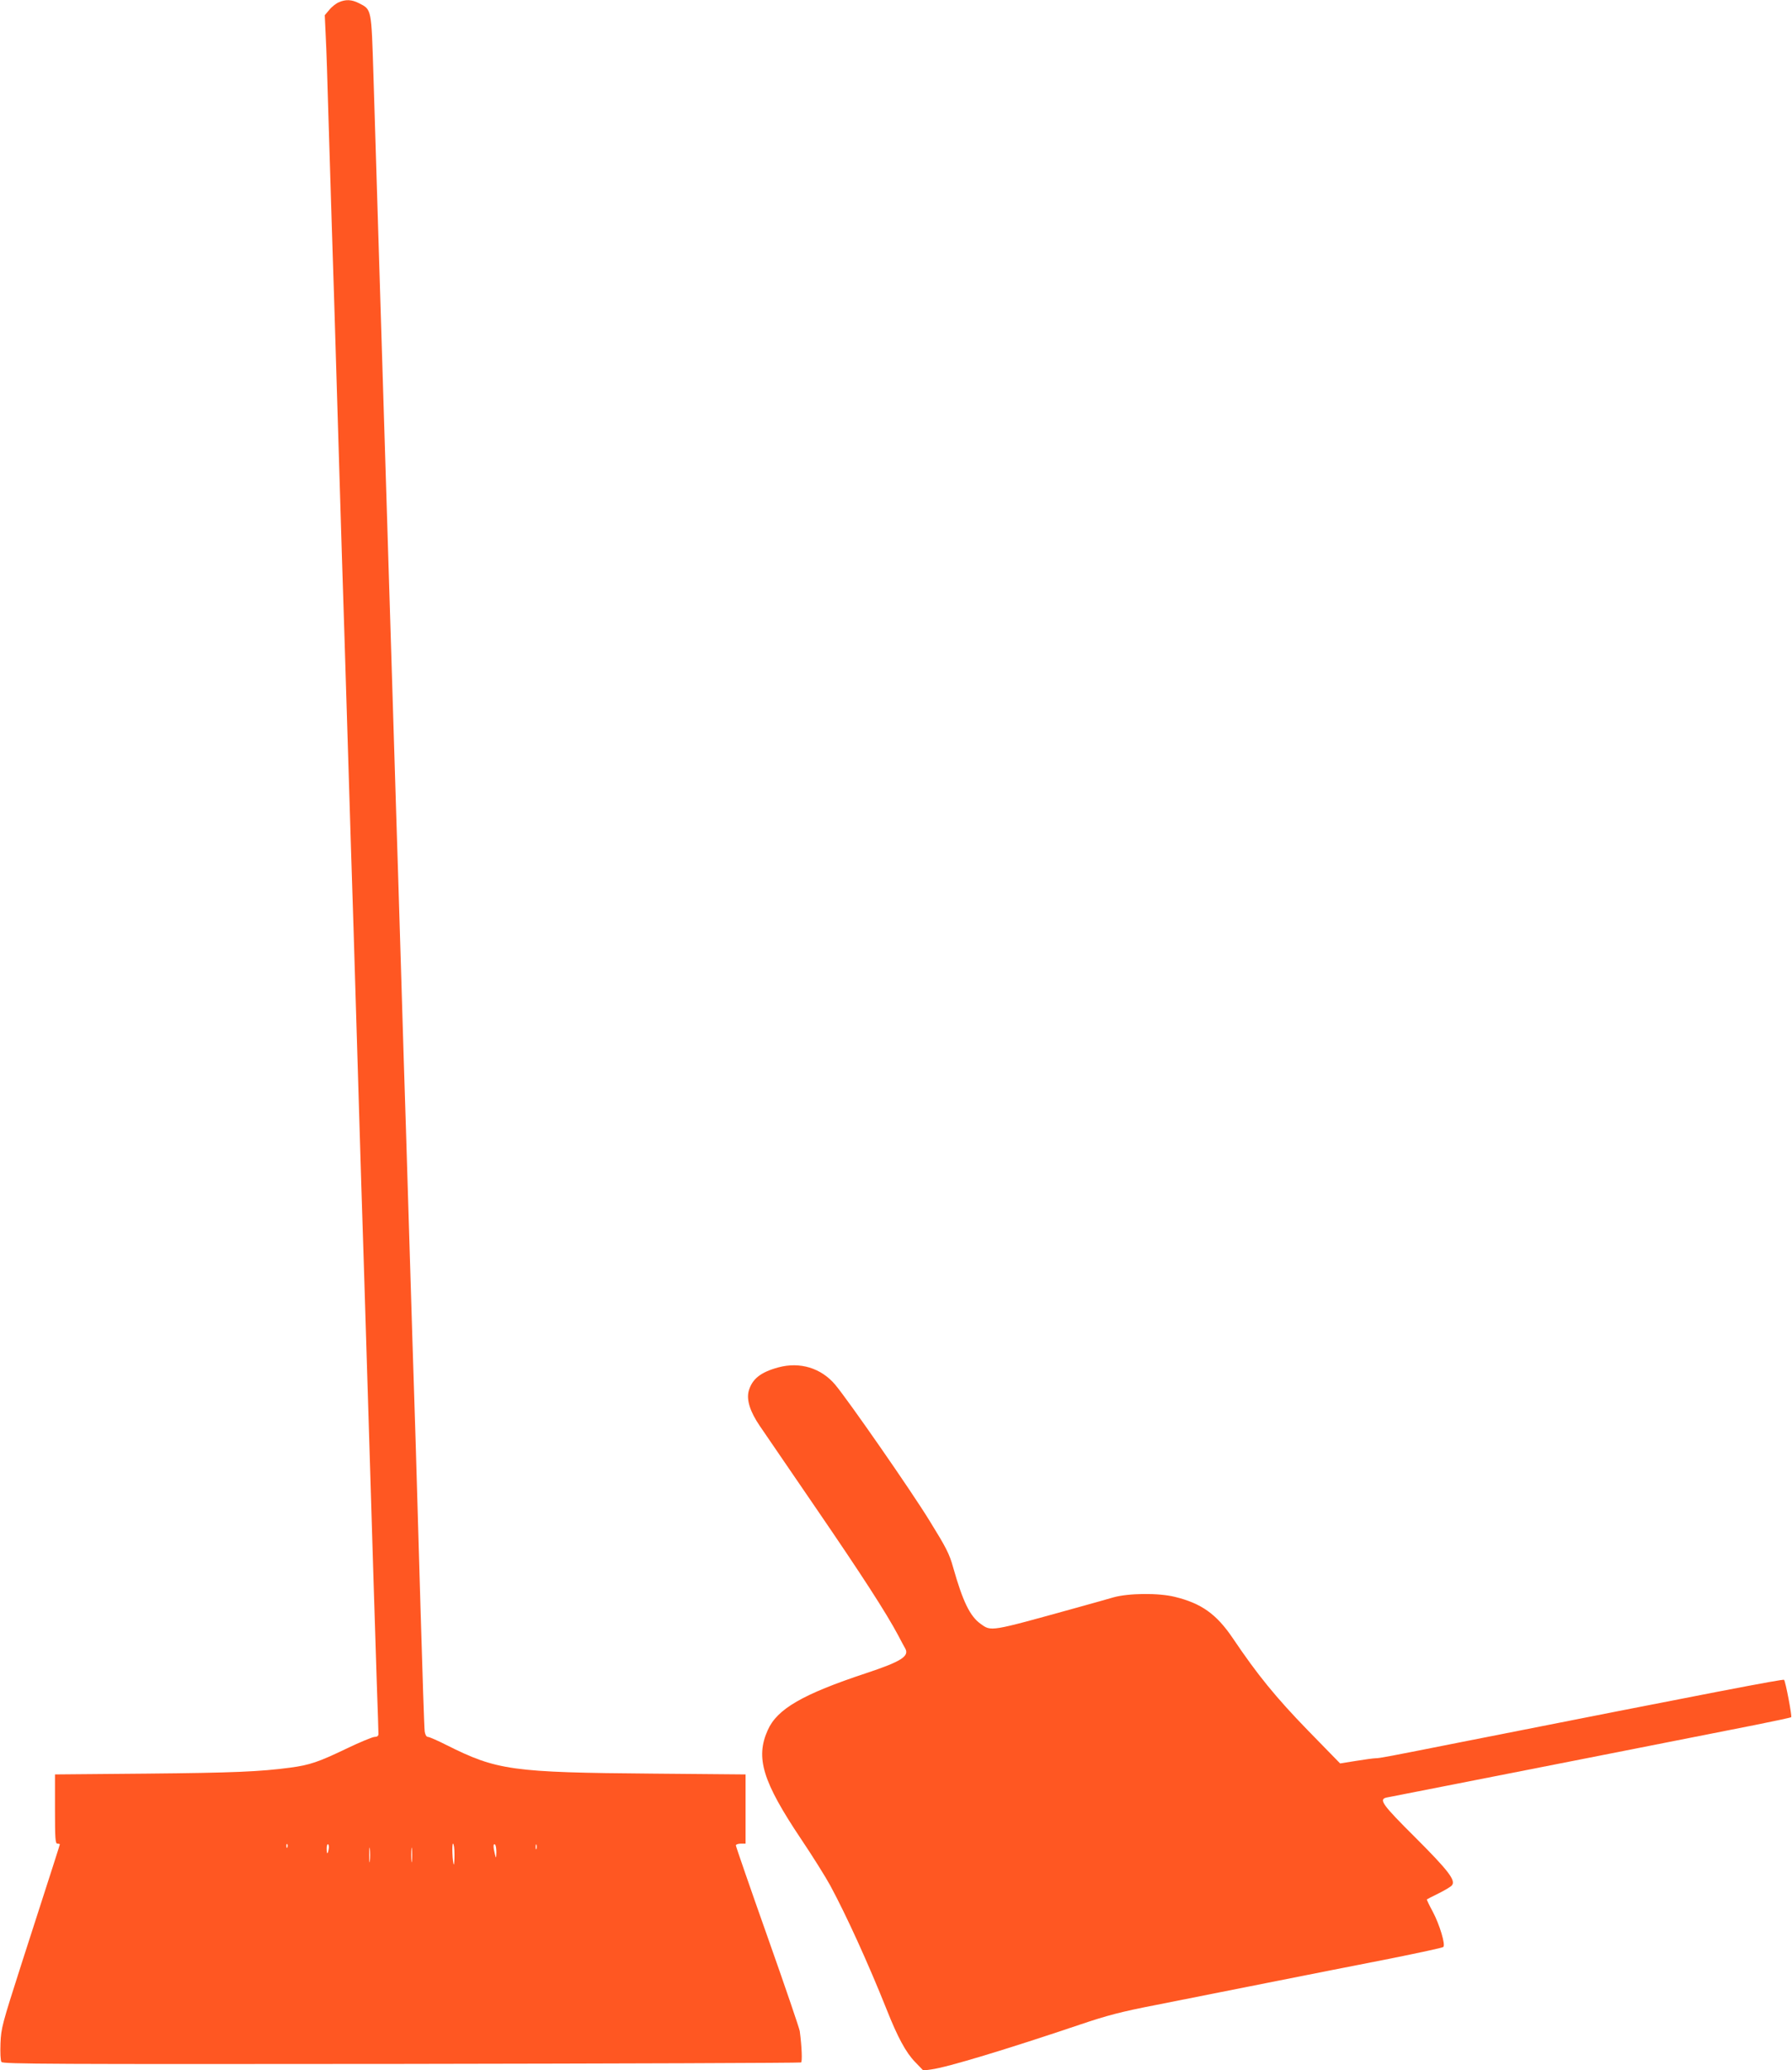 <?xml version="1.0" standalone="no"?>
<!DOCTYPE svg PUBLIC "-//W3C//DTD SVG 20010904//EN"
 "http://www.w3.org/TR/2001/REC-SVG-20010904/DTD/svg10.dtd">
<svg version="1.0" xmlns="http://www.w3.org/2000/svg"
 width="1108pt" height="1280pt" viewBox="0 0 1108 1280"
 preserveAspectRatio="xMidYMid meet">
<g transform="translate(0,1280) scale(0.1,-0.1)"
fill="#ff5722" stroke="none">
<path d="M2095 12786 c-17 -7 -44 -28 -59 -47 l-28 -33 6 -130 c4 -72 11 -284
16 -471 6 -187 15 -482 20 -655 6 -173 24 -756 40 -1295 16 -539 34 -1122 40
-1295 5 -173 14 -466 20 -650 6 -184 15 -477 20 -650 6 -173 24 -756 40 -1295
16 -539 34 -1122 40 -1295 5 -173 14 -466 20 -650 6 -184 15 -477 20 -650 5
-173 14 -468 20 -655 6 -187 15 -470 20 -630 6 -159 10 -298 10 -307 0 -12 -8
-18 -24 -18 -12 0 -92 -33 -177 -74 -169 -81 -224 -100 -344 -116 -188 -25
-351 -32 -888 -37 l-567 -5 0 -214 c0 -184 2 -214 15 -214 8 0 15 -2 15 -4 0
-4 -37 -119 -236 -736 -121 -378 -127 -399 -131 -495 -2 -58 0 -106 6 -115 9
-13 313 -14 2472 -12 1355 2 2467 6 2472 9 8 5 5 96 -8 194 -2 15 -91 277
-199 582 -108 305 -196 560 -196 566 0 6 14 11 30 11 l30 0 0 214 0 214 -572
5 c-873 7 -965 20 -1278 177 -55 28 -106 50 -114 50 -9 0 -17 13 -20 33 -3 17
-14 363 -26 767 -12 404 -25 866 -30 1025 -5 160 -14 443 -20 630 -16 521 -29
958 -40 1305 -6 173 -19 610 -30 970 -11 360 -24 797 -30 970 -5 173 -14 466
-20 650 -18 575 -29 953 -40 1295 -6 182 -24 764 -40 1295 -16 531 -35 1132
-41 1335 -13 415 -11 405 -89 445 -45 23 -82 25 -125 6z m-318 -11408 c-3 -8
-6 -5 -6 6 -1 11 2 17 5 13 3 -3 4 -12 1 -19z m255 -13 c-6 -34 -12 -32 -12 6
0 16 4 28 9 25 4 -3 6 -17 3 -31z m255 -72 c-2 -21 -4 -4 -4 37 0 41 2 58 4
38 2 -21 2 -55 0 -75z m260 0 c-2 -21 -4 -4 -4 37 0 41 2 58 4 38 2 -21 2 -55
0 -75z m263 40 c0 -36 -2 -64 -4 -62 -8 10 -13 129 -5 129 5 0 9 -30 9 -67z
m259 14 c-1 -40 -2 -40 -9 -12 -11 44 -11 67 0 60 6 -3 9 -25 9 -48z m248 21
c-3 -7 -5 -2 -5 12 0 14 2 19 5 13 2 -7 2 -19 0 -25z"/>
<path d="M4813 4345 c-111 -30 -163 -72 -184 -147 -14 -55 9 -127 68 -214 26
-38 183 -268 350 -512 282 -412 432 -644 507 -785 17 -32 36 -69 43 -80 27
-48 -25 -81 -242 -153 -392 -130 -550 -221 -608 -352 -77 -171 -32 -318 207
-675 70 -104 150 -232 179 -285 100 -185 236 -484 349 -767 68 -172 119 -266
175 -324 l52 -54 50 7 c98 13 465 124 921 278 166 56 254 79 460 119 140 28
455 90 700 139 245 49 587 116 760 150 173 35 319 66 324 71 15 13 -23 139
-65 218 -22 40 -38 75 -37 76 2 2 35 19 74 38 38 19 75 41 81 49 26 30 -22 92
-226 296 -204 203 -228 236 -178 247 12 2 182 36 377 74 378 74 1540 303 1903
375 119 24 219 45 222 48 6 6 -35 221 -44 231 -6 6 -434 -76 -1991 -384 -458
-91 -510 -101 -535 -101 -11 0 -65 -7 -119 -16 l-100 -16 -199 204 c-198 204
-313 345 -465 571 -101 149 -194 215 -358 255 -100 25 -287 23 -379 -3 -38
-11 -144 -41 -235 -66 -534 -148 -520 -146 -588 -97 -65 47 -109 138 -168 346
-24 87 -43 123 -148 293 -111 181 -500 741 -582 839 -87 103 -218 143 -351
107z"/>
</g>
</svg>
